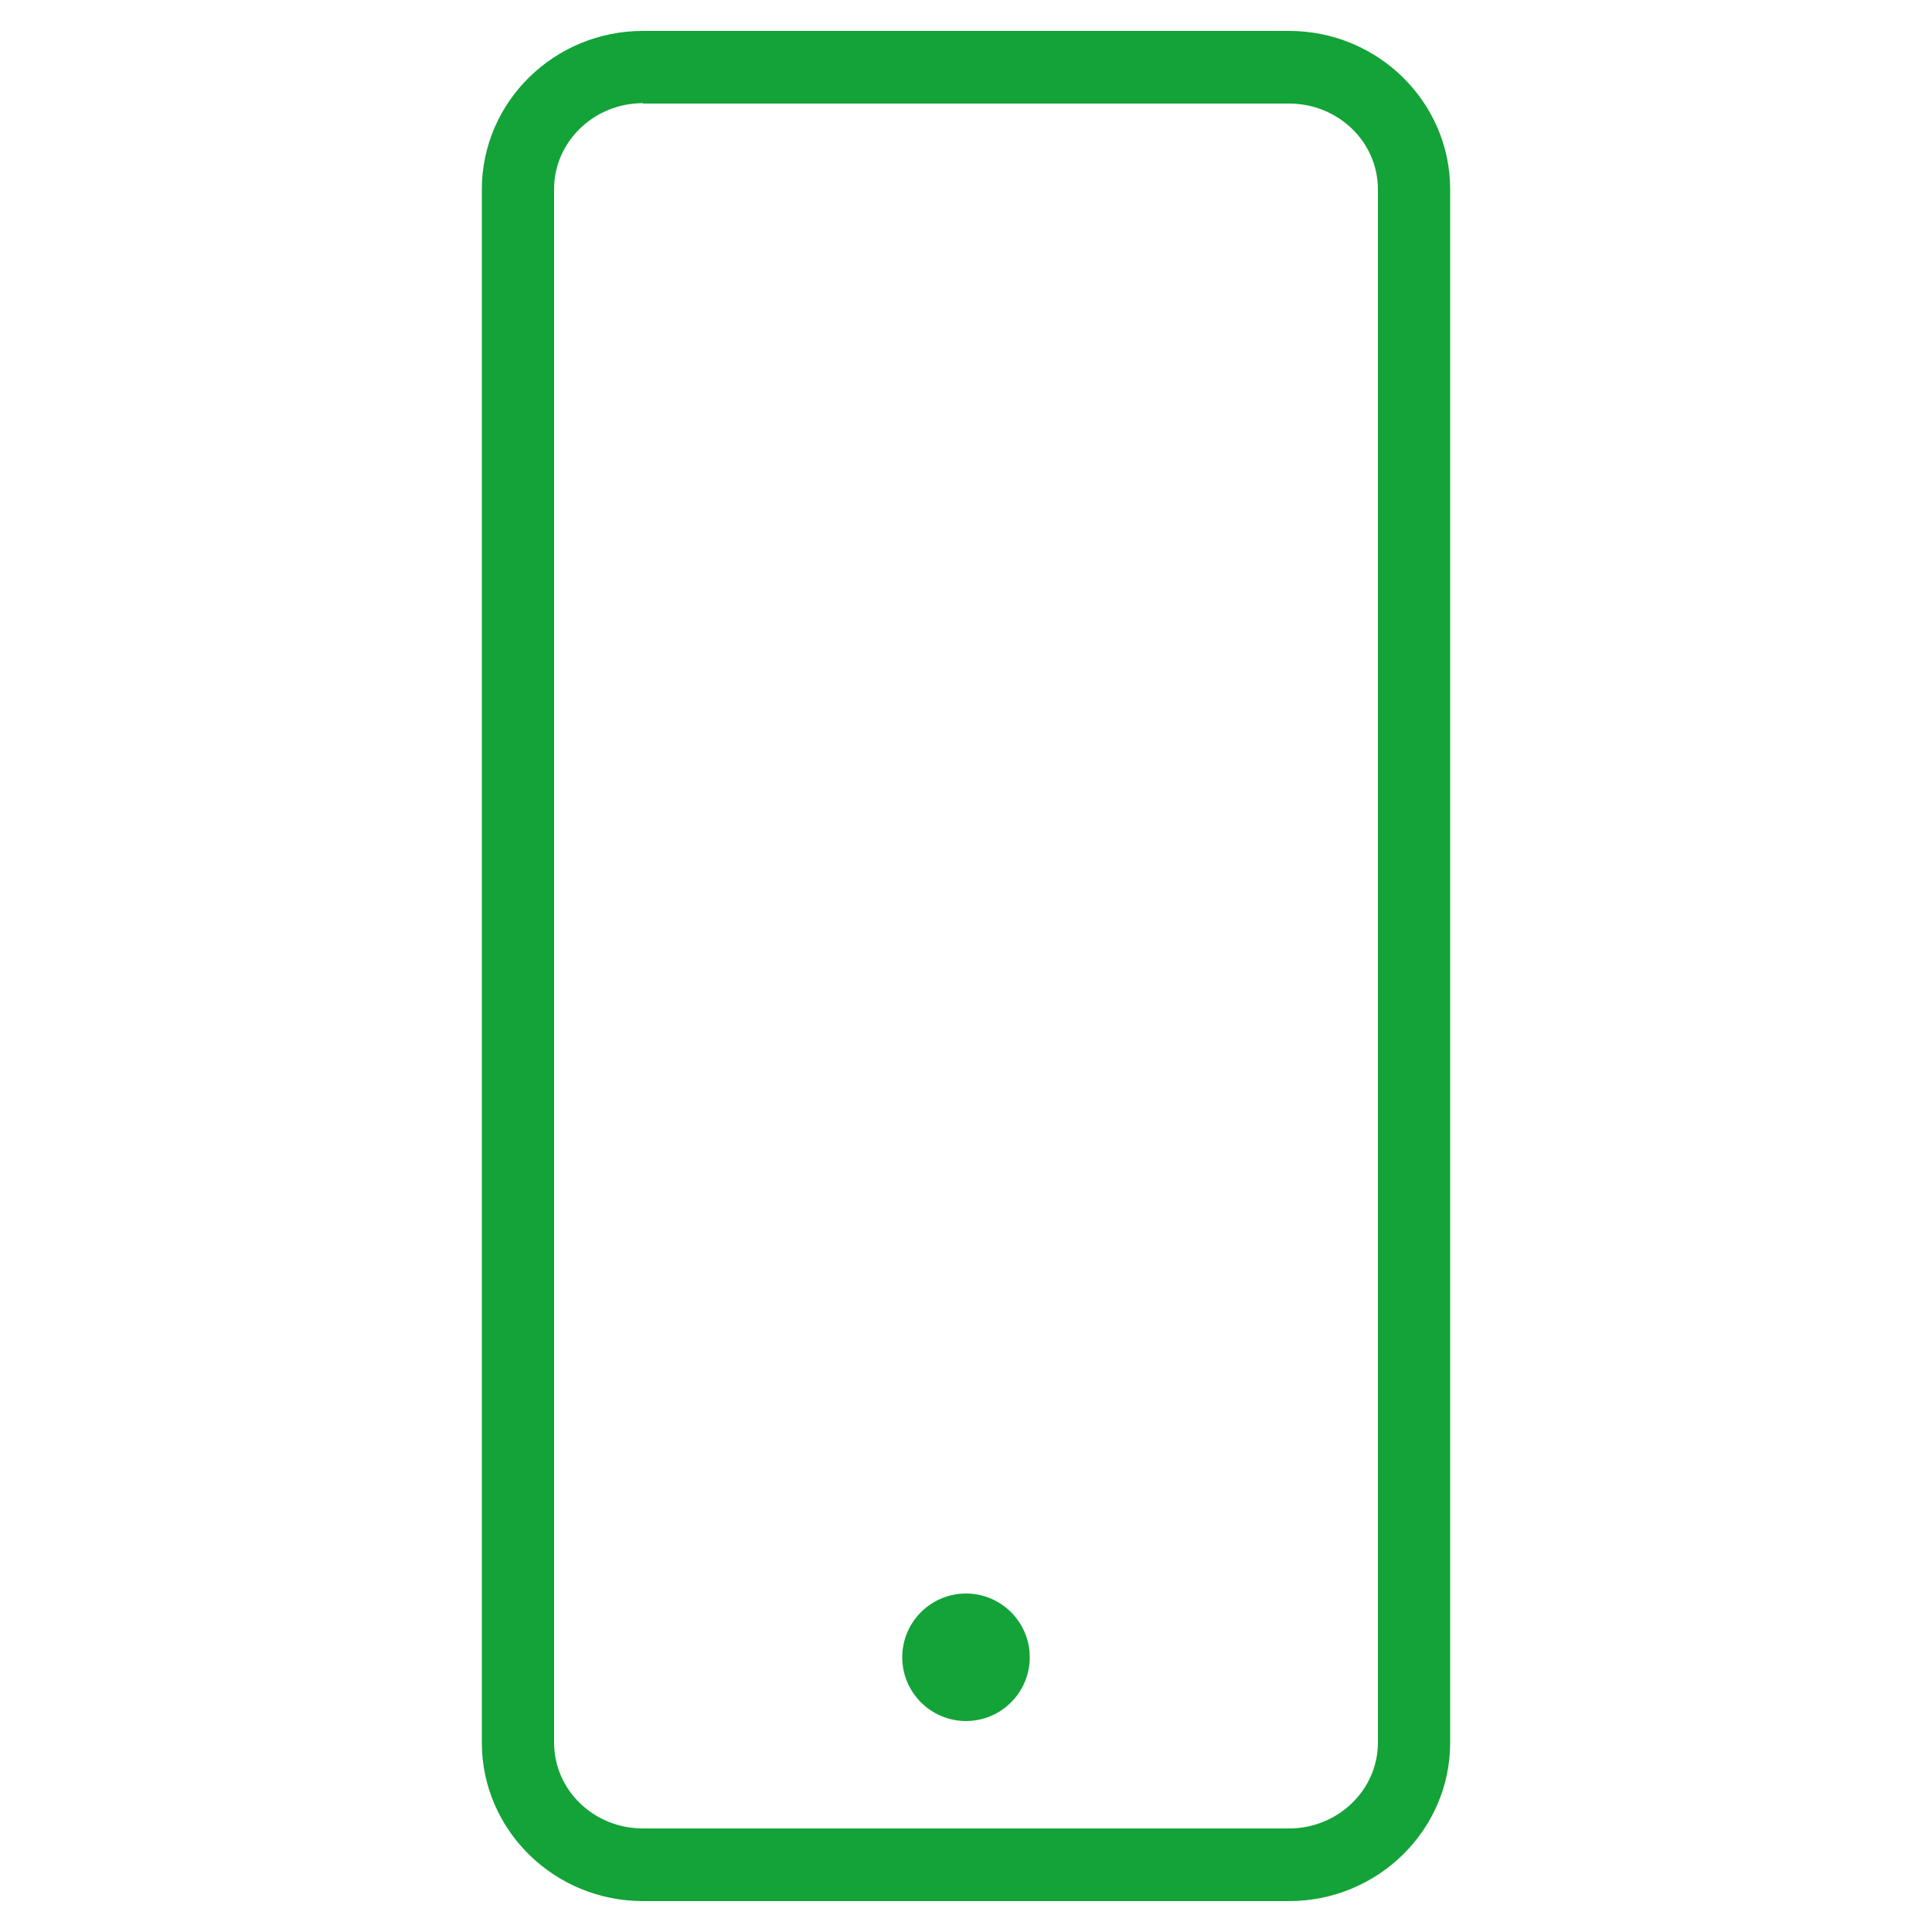 <?xml version="1.0" encoding="UTF-8"?> <svg xmlns="http://www.w3.org/2000/svg" xmlns:xlink="http://www.w3.org/1999/xlink" version="1.1" id="Layer_1" x="0px" y="0px" viewBox="0 0 500 500" style="enable-background:new 0 0 500 500;" xml:space="preserve"> <style type="text/css"> .st0{fill:#13A338;} </style> <g> <g> <path class="st0" d="M333.6,490H166.4c-21.9,0-39.7-17.5-39.7-39V49c0-21.5,17.8-39,39.7-39h167.2c21.9,0,39.7,17.5,39.7,39V451 C373.3,472.5,355.5,490,333.6,490L333.6,490z M166.4,24.7c-13.8,0-25,10.9-25,24.2V451c0,13.4,11.2,24.2,25,24.2h167.2 c13.8,0,25-10.9,25-24.2V49c0-13.4-11.2-24.2-25-24.2H166.4z"></path> <path class="st0" d="M333.6,492H166.4c-23,0-41.7-18.4-41.7-41V49c0-22.6,18.7-41,41.7-41h167.2c23,0,41.7,18.4,41.7,41V451 C375.3,473.6,356.6,492,333.6,492L333.6,492z M166.4,12c-20.8,0-37.7,16.6-37.7,37V451c0,20.4,16.9,37,37.7,37h167.2 c20.8,0,37.7-16.6,37.7-37V49c0-20.4-16.9-37-37.7-37H166.4L166.4,12z M333.6,477.3H166.4c-14.9,0-27-11.8-27-26.2V49 c0-14.5,12.1-26.2,27-26.2h167.2c14.9,0,27,11.8,27,26.2V451C360.6,465.5,348.5,477.3,333.6,477.3L333.6,477.3z M166.4,26.7 c-12.7,0-23,10-23,22.2V451c0,12.3,10.3,22.2,23,22.2h167.2c12.7,0,23-10,23-22.2V49c0-12.3-10.3-22.2-23-22.2H166.4z"></path> </g> <g> <path class="st0" d="M235.5,428.9c0-8,6.5-14.5,14.5-14.5c8,0,14.5,6.5,14.5,14.5s-6.5,14.5-14.5,14.5S235.5,436.9,235.5,428.9"></path> <path class="st0" d="M250,445.4c-9.1,0-16.5-7.4-16.5-16.5s7.4-16.5,16.5-16.5c9.1,0,16.5,7.4,16.5,16.5S259.1,445.4,250,445.4 L250,445.4z M250,416.4c-6.9,0-12.5,5.6-12.5,12.5s5.6,12.5,12.5,12.5c6.9,0,12.5-5.6,12.5-12.5S256.9,416.4,250,416.4L250,416.4z "></path> </g> </g> </svg> 